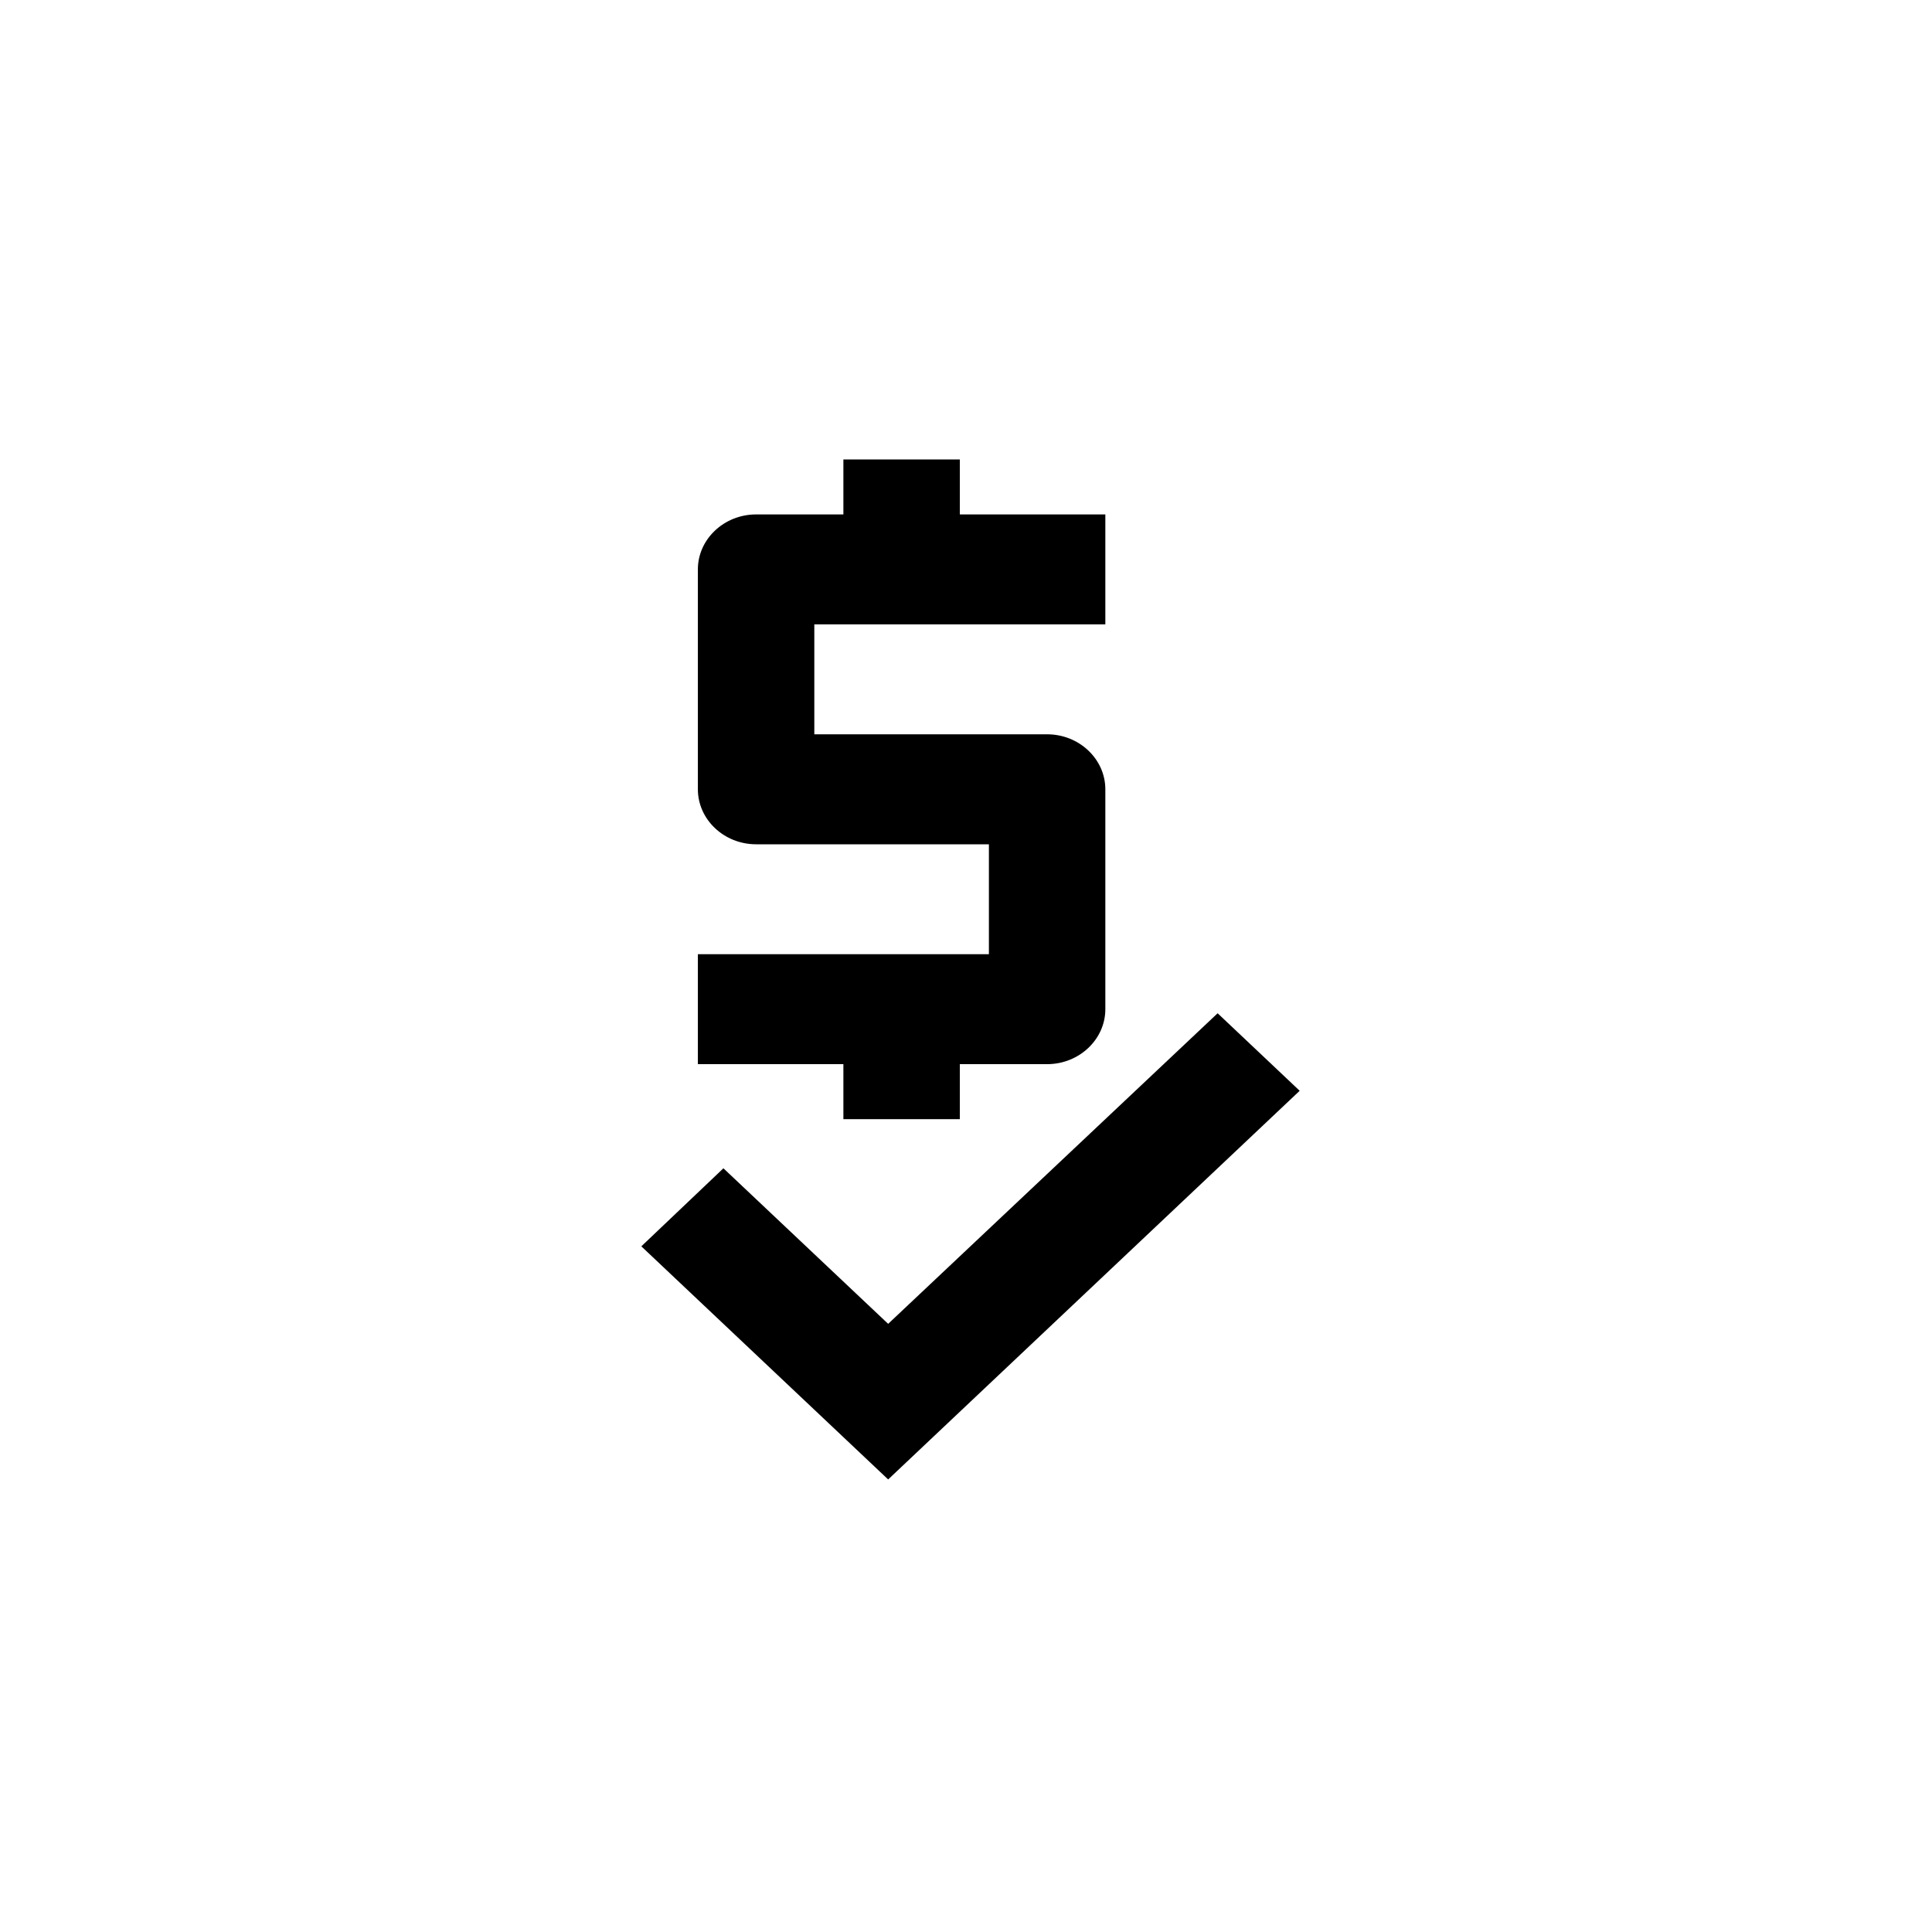 <svg width="41" height="41" viewBox="0 0 41 41" fill="none" xmlns="http://www.w3.org/2000/svg">
    <g clipPath="url(#clip0_9431_25753)">
        <g filter="url(#filter0_d_9431_25753)">
            <path
                d="M23.457 21.417V16.75C23.457 16.108 22.901 15.583 22.222 15.583H17.281V13.25H23.457V10.917H20.369V9.75H17.898V10.917H16.045C15.366 10.917 14.81 11.442 14.81 12.083V16.75C14.81 17.392 15.366 17.917 16.045 17.917H20.986V20.25H14.81V22.583H17.898V23.75H20.369V22.583H22.222C22.901 22.583 23.457 22.058 23.457 21.417Z"
                fill="currentColor" />
            <path
                d="M25.84 21.503L18.848 28.094L15.352 24.793L13.61 26.449L18.848 31.396L27.581 23.148L25.84 21.503Z"
                fill="currentColor" />
        </g>
    </g>
    <defs>
        <filter id="filter0_d_9431_25753" x="-8.89" y="-12.75" width="58.971" height="66.646"
            filterUnits="userSpaceOnUse" color-interpolation-filters="sRGB">
            <feFlood flood-opacity="0" result="BackgroundImageFix" />
            <feColorMatrix in="SourceAlpha" type="matrix"
                values="0 0 0 0 0 0 0 0 0 0 0 0 0 0 0 0 0 0 127 0" result="hardAlpha" />
            <feOffset />
            <feGaussianBlur stdDeviation="11.25" />
            <feComposite in2="hardAlpha" operator="out" />
            <feColorMatrix type="matrix" values="0 0 0 0 0 0 0 0 0 0 0 0 0 0 0 0 0 0 0.25 0" />
            <feBlend mode="normal" in2="BackgroundImageFix" result="effect1_dropShadow_9431_25753" />
            <feBlend mode="normal" in="SourceGraphic" in2="effect1_dropShadow_9431_25753"
                result="shape" />
        </filter>
        <clipPath id="clip0_9431_25753">
            <rect x="0.25" width="40.5" height="40.5" rx="20.25" fill="white" />
        </clipPath>
    </defs>
</svg>